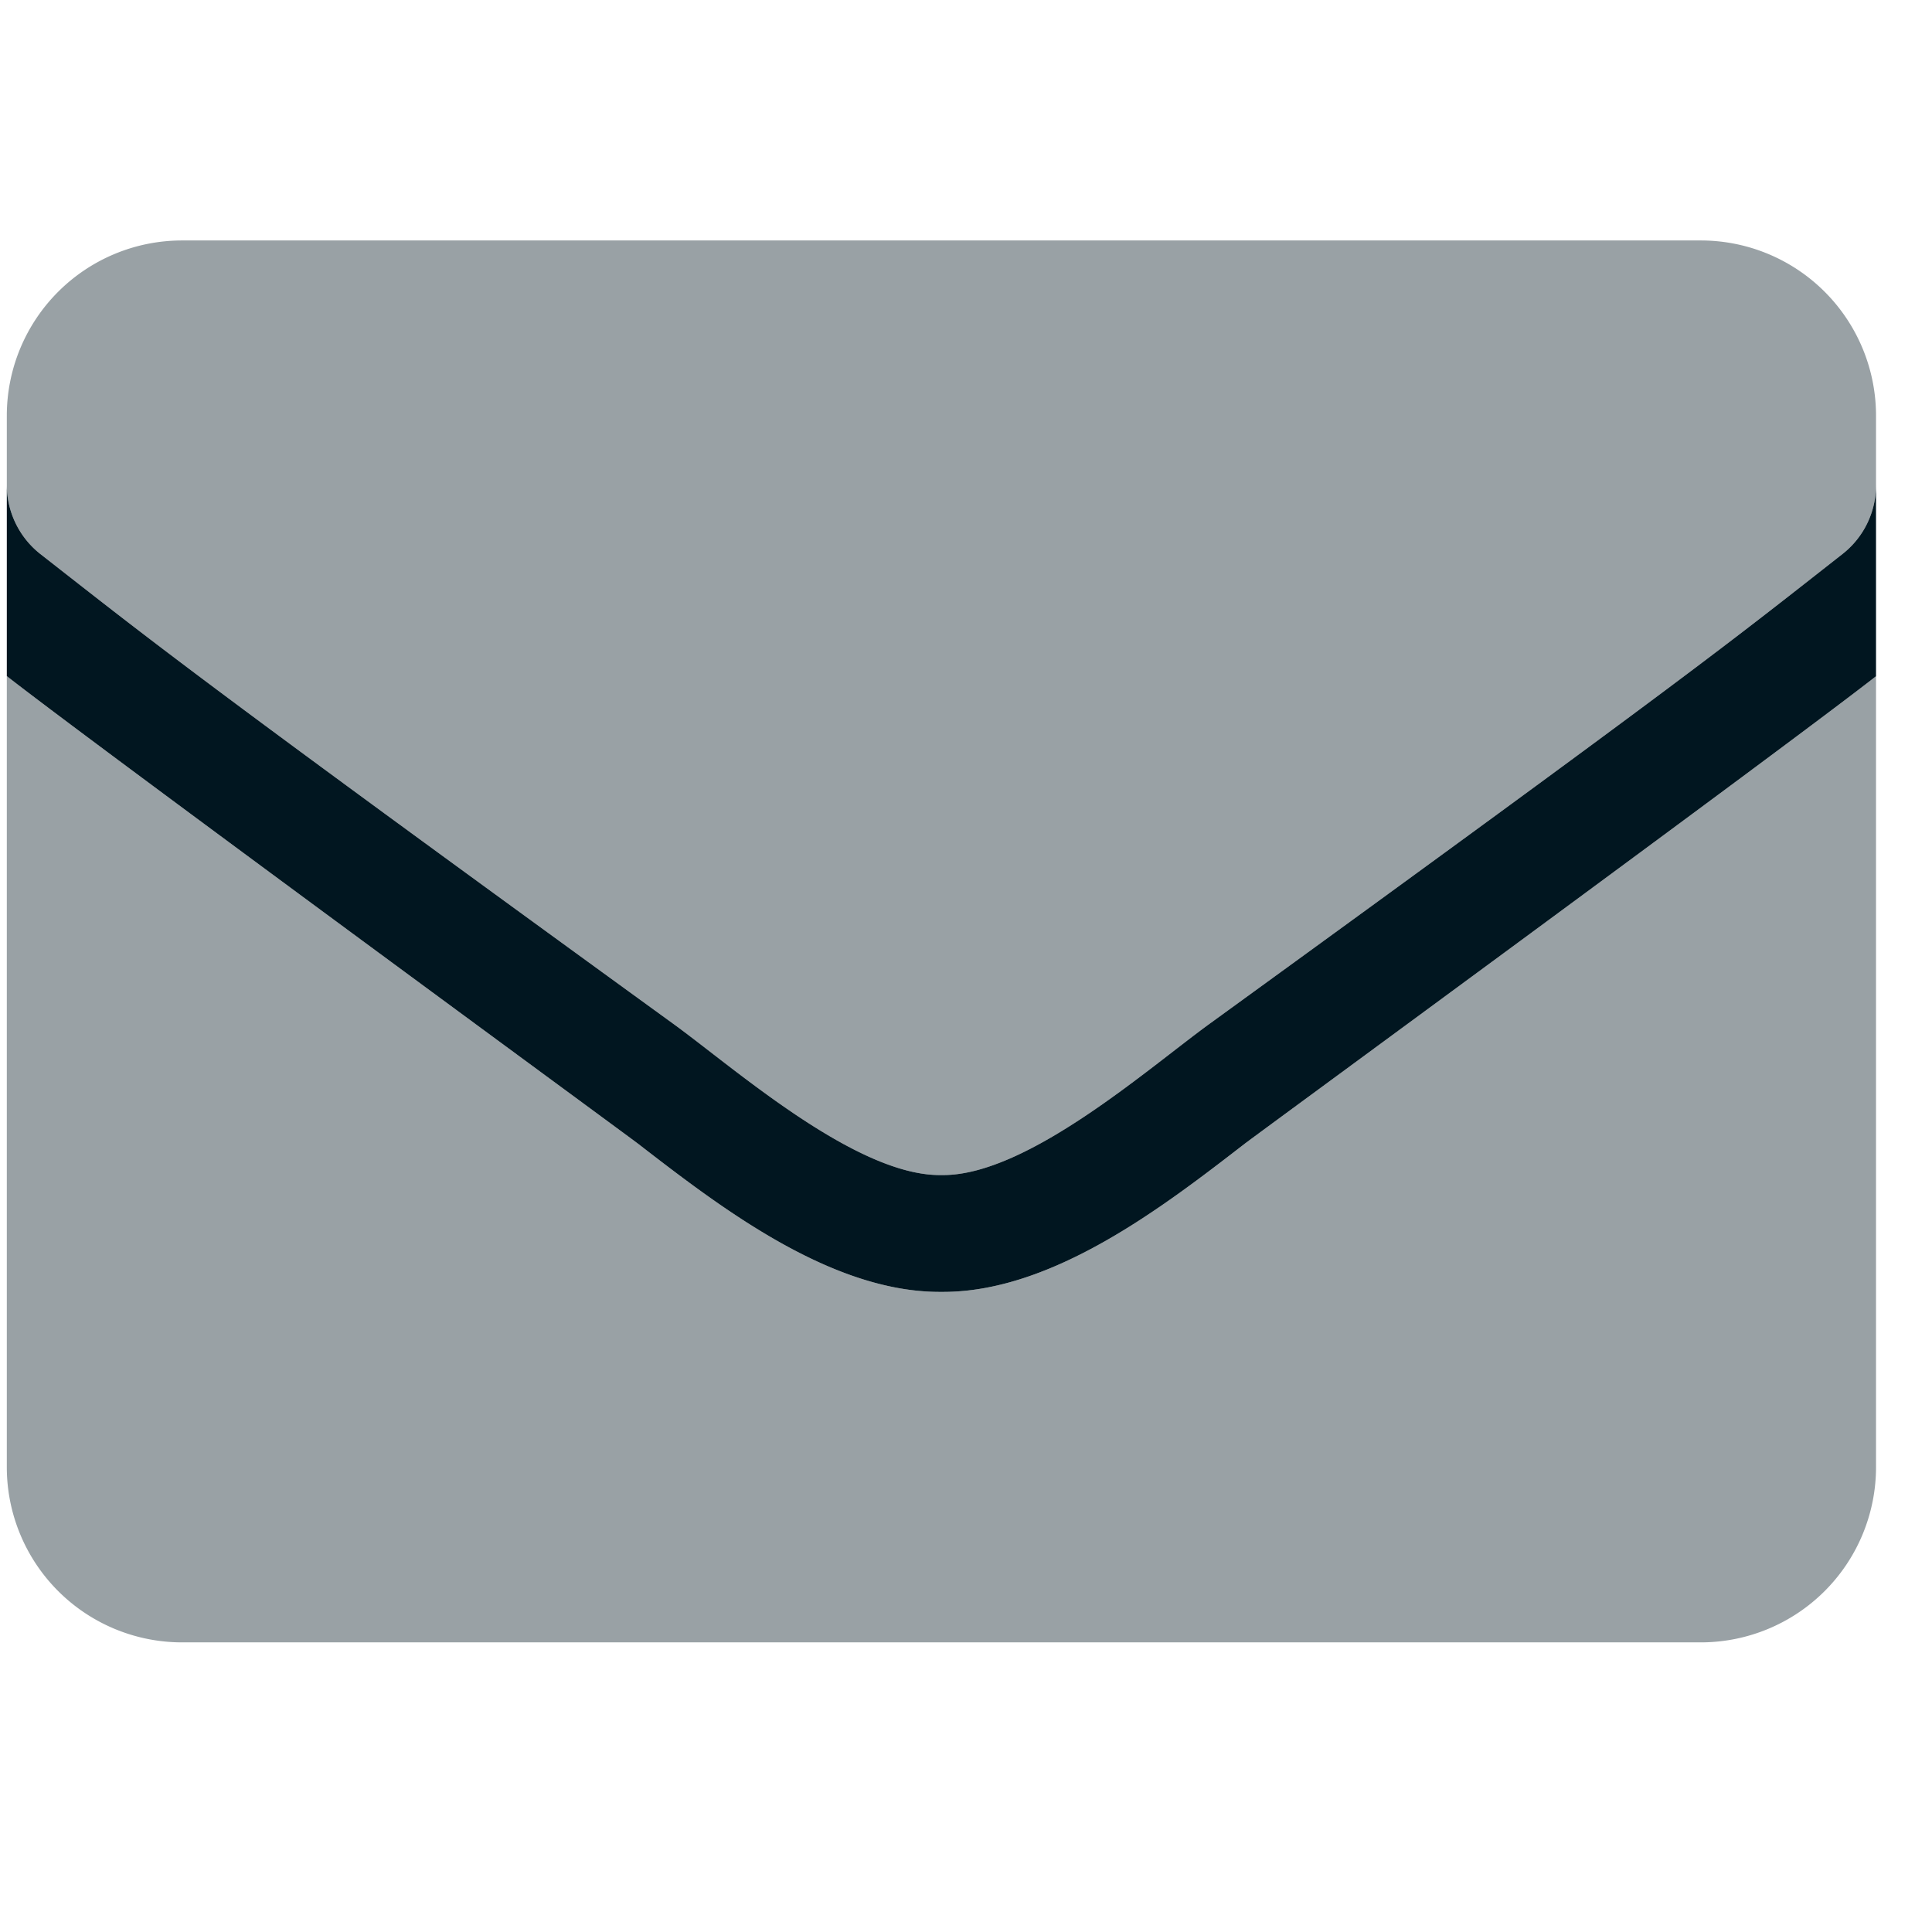 <?xml version="1.0" encoding="UTF-8" standalone="no"?>
<!-- Created with Inkscape (http://www.inkscape.org/) -->

<svg
   xmlns:dc="http://purl.org/dc/elements/1.1/"
   xmlns:cc="http://creativecommons.org/ns#"
   xmlns:rdf="http://www.w3.org/1999/02/22-rdf-syntax-ns#"
   xmlns:svg="http://www.w3.org/2000/svg"
   xmlns="http://www.w3.org/2000/svg"
   xmlns:sodipodi="http://sodipodi.sourceforge.net/DTD/sodipodi-0.dtd"
   xmlns:inkscape="http://www.inkscape.org/namespaces/inkscape"
   width="30"
   height="30"
   viewBox="0 0 7.938 7.938"
   version="1.1"
   id="svg1162"
   inkscape:version="0.92.4 (5da689c313, 2019-01-14)"
   sodipodi:docname="_mail.svg">
  <defs
     id="defs1156" />
  <sodipodi:namedview
     id="base"
     pagecolor="#ffffff"
     bordercolor="#666666"
     borderopacity="1.0"
     inkscape:pageopacity="0.0"
     inkscape:pageshadow="2"
     inkscape:zoom="5.6"
     inkscape:cx="-52.460202"
     inkscape:cy="24.934162"
     inkscape:document-units="mm"
     inkscape:current-layer="layer1"
     showgrid="false"
     fit-margin-top="0"
     fit-margin-left="0"
     fit-margin-right="0"
     fit-margin-bottom="0"
     units="px"
     inkscape:window-width="1920"
     inkscape:window-height="1017"
     inkscape:window-x="1912"
     inkscape:window-y="-2"
     inkscape:window-maximized="1" />
  <g
     inkscape:label="Layer 1"
     inkscape:groupmode="layer"
     id="layer1"
     transform="translate(-68.372,-109.301)">
    <g
       id="g992-0"
       class="fa-group"
       transform="matrix(0.015,0,0,0.015,68.4,109.329)"
       style="fill:#011620;fill-opacity:1;stroke-width:13.441">
      <path
         id="path988-6"
         d="m 256.47,352 h -0.94 c -30.1,0 -60.41,-23.42 -82.54,-40.52 C 169.39,308.7 24.77,202.7 0,183.33 V 400 a 48,48 0 0 0 48,48 h 416 a 48,48 0 0 0 48,-48 V 183.36 C 487.54,202.53 342.6,308.7 339,311.48 316.88,328.58 286.57,352 256.47,352 Z M 464,64 H 48 A 48,48 0 0 0 0,112 v 19 a 24.08,24.08 0 0 0 9.2,18.9 c 30.6,23.9 40.7,32.4 173.4,128.7 16.8,12.2 50.2,41.8 73.4,41.4 23.2,0.4 56.6,-29.2 73.4,-41.4 C 462.1,182.3 472.2,173.9 502.8,149.9 A 23.93,23.93 0 0 0 512,131 V 112 A 48,48 0 0 0 464,64 Z"
         class="fa-secondary"
         inkscape:connector-curvature="0"
         style="opacity:0.4;fill:#011620;fill-opacity:1;stroke-width:13.441" />
      <path
         id="path990-7"
         d="m 512,131 v 52.36 C 487.54,202.53 342.6,308.7 339,311.48 316.88,328.58 286.57,352 256.47,352 h -0.94 c -30.1,0 -60.41,-23.42 -82.54,-40.52 C 169.39,308.7 24.77,202.7 0,183.33 V 131 a 24.08,24.08 0 0 0 9.2,18.9 c 30.6,23.9 40.7,32.4 173.4,128.7 16.69,12.12 49.75,41.4 72.93,41.4 h 0.94 c 23.18,0 56.24,-29.28 72.93,-41.4 C 462.1,182.3 472.2,173.9 502.8,149.9 A 23.93,23.93 0 0 0 512,131 Z"
         class="fa-primary"
         inkscape:connector-curvature="0"
         style="fill:#011620;fill-opacity:1;stroke-width:13.441" />
    </g>
  </g>
</svg>
